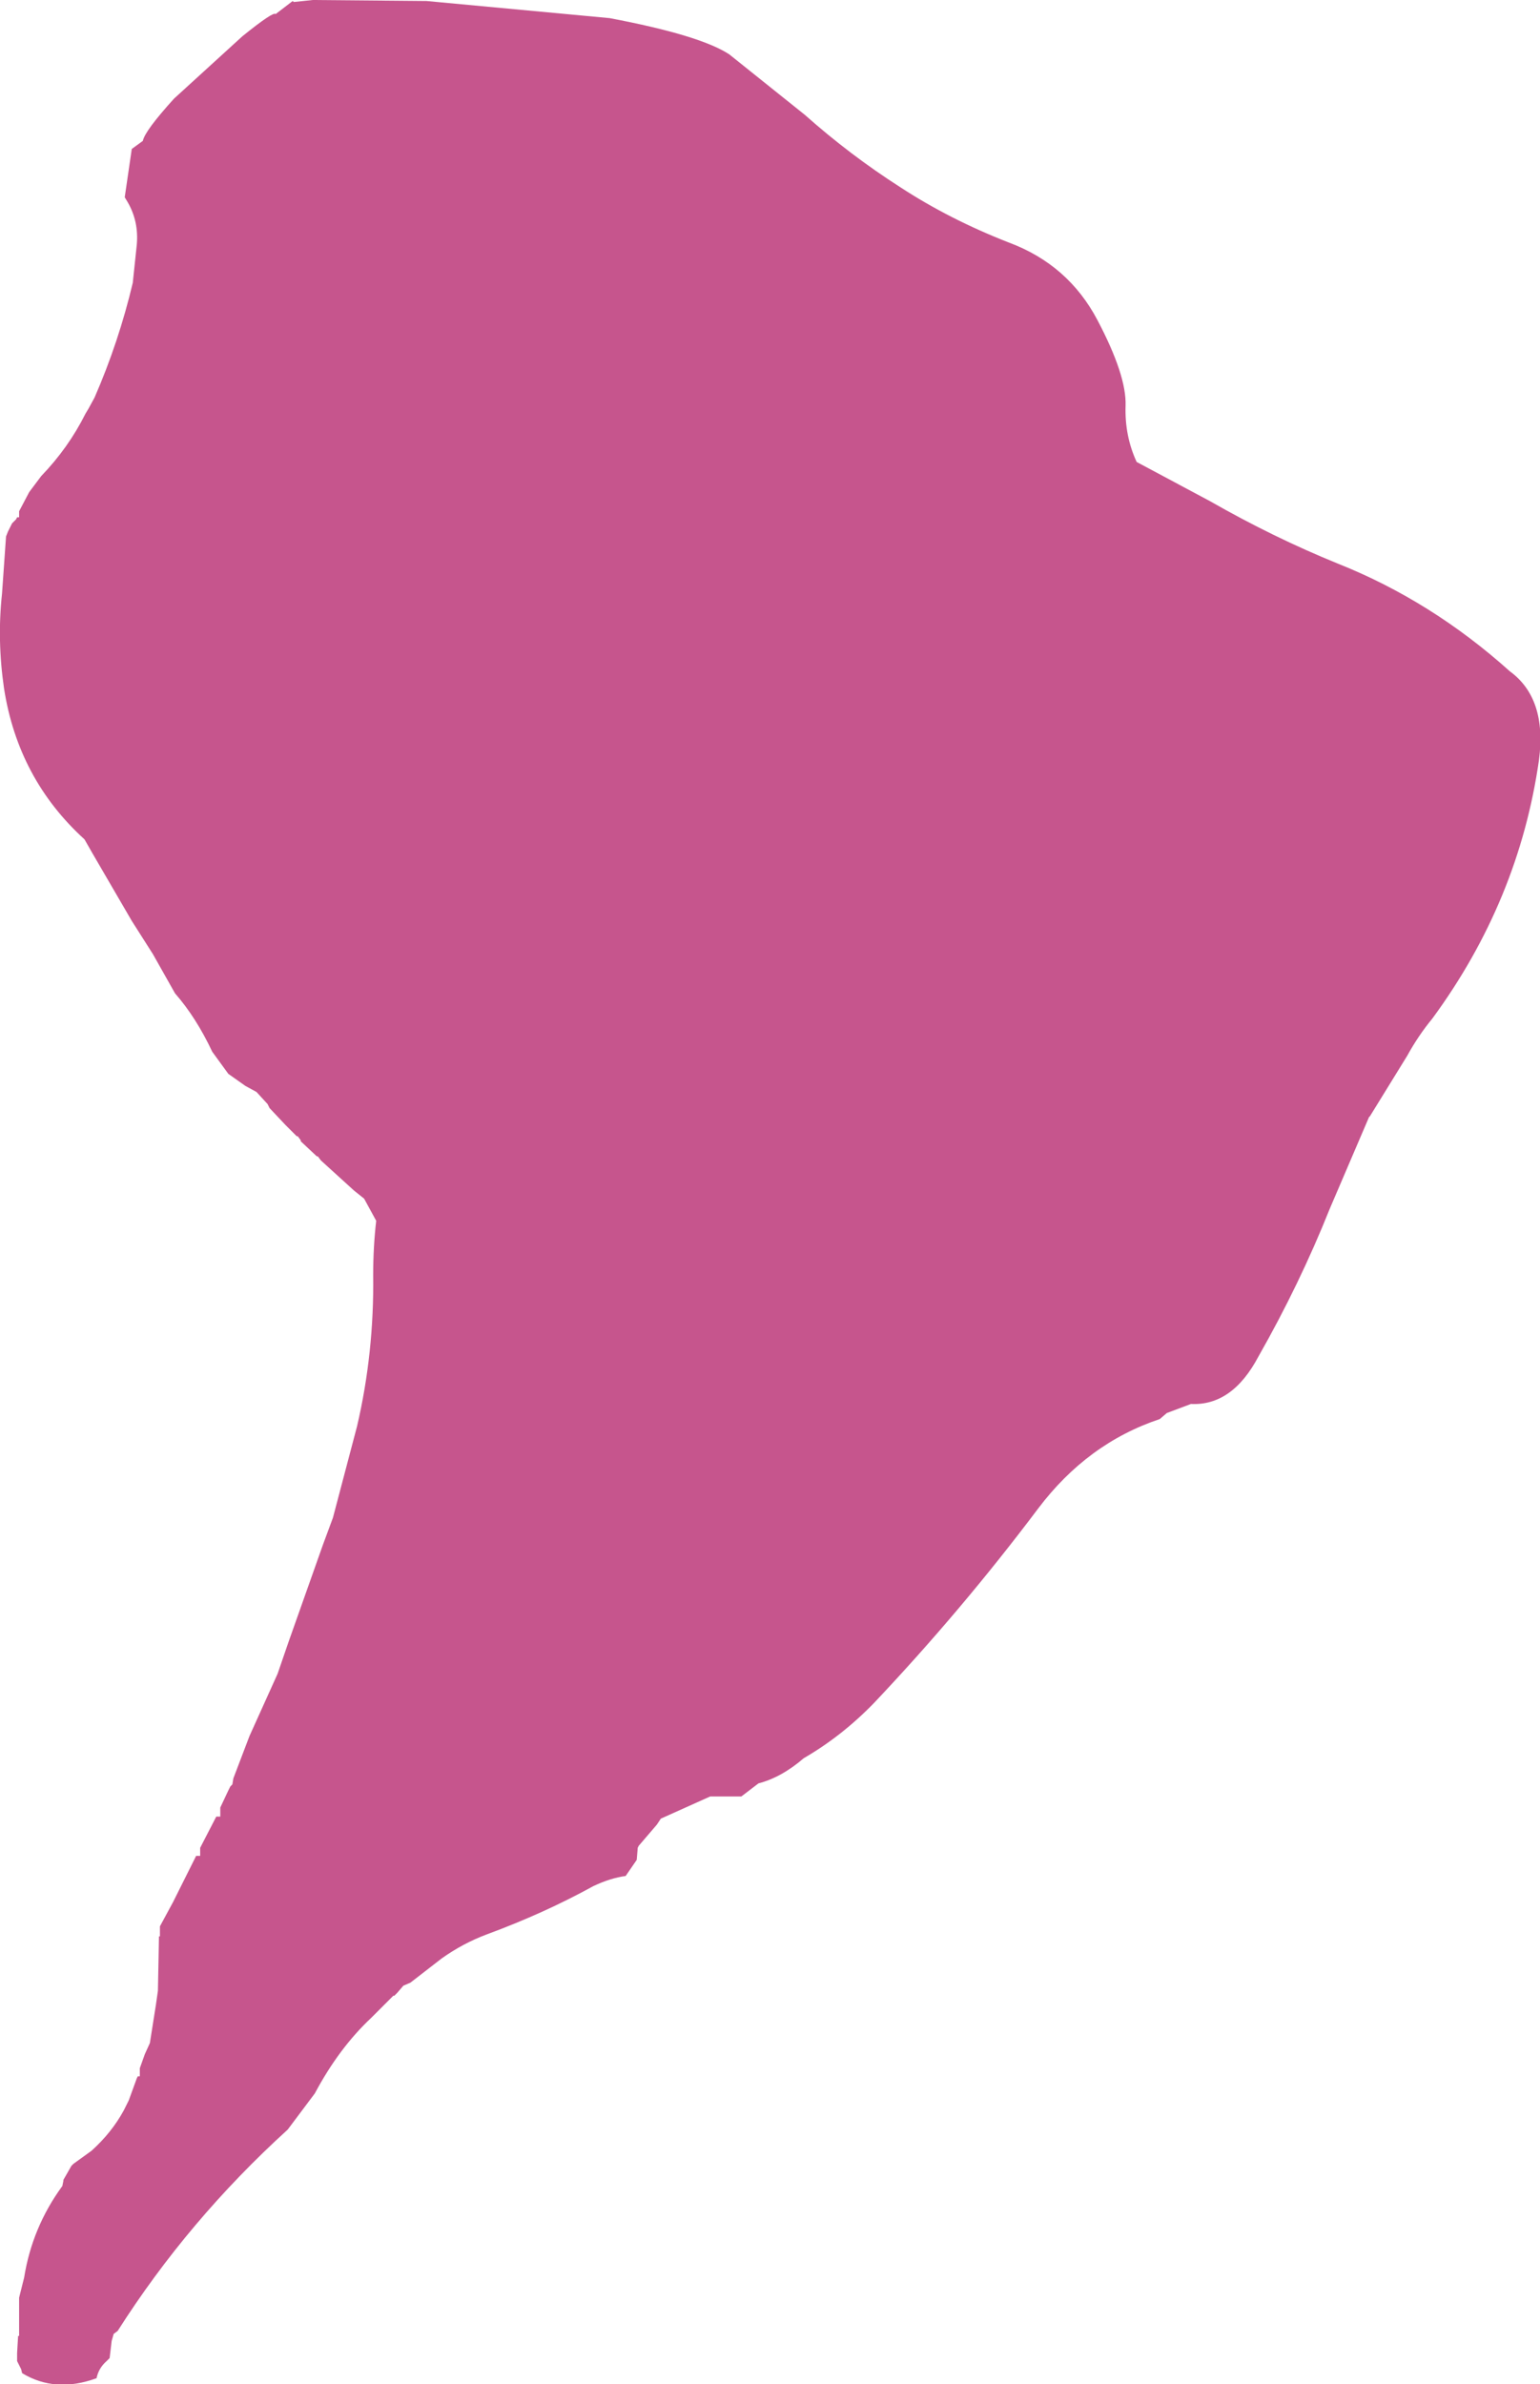 <?xml version="1.0" encoding="UTF-8" standalone="no"?>
<svg xmlns:xlink="http://www.w3.org/1999/xlink" height="118.45px" width="76.55px" xmlns="http://www.w3.org/2000/svg">
  <g transform="matrix(1.0, 0.0, 0.0, 1.0, -9.95, 20.45)">
    <path d="M17.05 -13.45 Q17.15 -13.95 18.6 -15.55 L22.0 -18.65 Q23.55 -19.9 23.65 -19.75 L24.5 -20.4 24.55 -20.35 25.5 -20.45 31.15 -20.4 40.25 -19.55 Q44.75 -18.7 46.2 -17.75 L49.95 -14.75 Q52.2 -12.75 54.7 -11.15 57.15 -9.55 60.1 -8.4 63.05 -7.3 64.5 -4.55 65.95 -1.8 65.9 -0.3 65.85 1.2 66.45 2.5 L70.1 4.45 Q73.25 6.25 76.45 7.55 81.1 9.4 85.0 12.9 86.85 14.25 86.45 17.3 85.45 24.3 81.15 30.15 80.45 31.0 79.9 32.0 L78.05 35.0 78.0 35.05 76.05 39.6 Q74.55 43.35 72.5 46.95 71.2 49.4 69.15 49.3 L67.95 49.75 67.6 50.05 Q64.0 51.25 61.55 54.5 57.75 59.55 53.4 64.15 51.8 65.8 49.9 66.9 48.8 67.85 47.65 68.15 L46.8 68.8 45.25 68.8 42.8 69.9 42.6 70.2 41.7 71.25 41.65 71.35 41.6 71.95 41.05 72.75 Q40.3 72.85 39.45 73.25 37.0 74.6 34.15 75.65 32.95 76.1 31.9 76.85 L30.35 78.05 30.0 78.2 29.7 78.55 29.65 78.6 29.55 78.7 29.5 78.7 28.4 79.8 Q26.8 81.3 25.6 83.55 L24.25 85.35 Q19.3 89.85 15.8 95.35 L15.6 95.5 15.5 95.85 15.4 96.7 15.25 96.85 Q14.85 97.2 14.75 97.7 12.7 98.45 11.05 97.45 L11.0 97.25 10.8 96.85 10.8 96.45 10.85 95.6 10.9 95.6 10.9 93.7 11.15 92.7 Q11.55 90.2 13.05 88.15 L13.1 87.9 13.1 87.85 13.5 87.15 13.6 87.05 14.5 86.4 Q15.5 85.5 16.1 84.4 L16.35 83.9 16.75 82.8 16.8 82.7 16.9 82.7 16.9 82.3 17.15 81.6 17.4 81.05 17.7 79.15 17.8 78.45 17.85 75.85 17.85 75.75 17.9 75.75 17.9 75.25 18.55 74.05 19.7 71.75 19.9 71.75 19.9 71.35 20.7 69.8 20.9 69.8 20.9 69.35 21.3 68.5 21.4 68.3 21.5 68.2 21.55 67.9 22.35 65.8 23.75 62.7 24.3 61.1 26.0 56.3 26.5 54.95 27.7 50.4 Q28.55 46.75 28.5 42.9 28.5 41.5 28.65 40.2 L28.05 39.1 27.55 38.7 25.9 37.2 25.75 37.0 25.7 37.0 24.9 36.25 24.9 36.2 24.75 36.0 24.7 36.0 24.15 35.45 23.35 34.6 23.25 34.4 22.7 33.8 22.15 33.5 21.3 32.9 20.5 31.8 Q19.7 30.1 18.65 28.9 L17.55 26.95 16.5 25.3 14.55 21.95 14.15 21.25 Q10.85 18.25 10.15 13.75 9.8 11.35 10.05 9.05 L10.25 6.2 10.35 5.95 10.55 5.55 10.75 5.35 10.8 5.25 10.9 5.25 10.9 4.95 11.4 4.0 11.7 3.6 12.0 3.2 Q13.35 1.8 14.2 0.1 L14.35 -0.15 14.65 -0.7 Q15.85 -3.45 16.55 -6.4 L16.75 -8.3 Q16.85 -9.45 16.3 -10.4 L16.15 -10.65 16.5 -13.05 17.05 -13.45" fill="#c6558d" fill-rule="evenodd" stroke="none"/>
  </g>
</svg>
